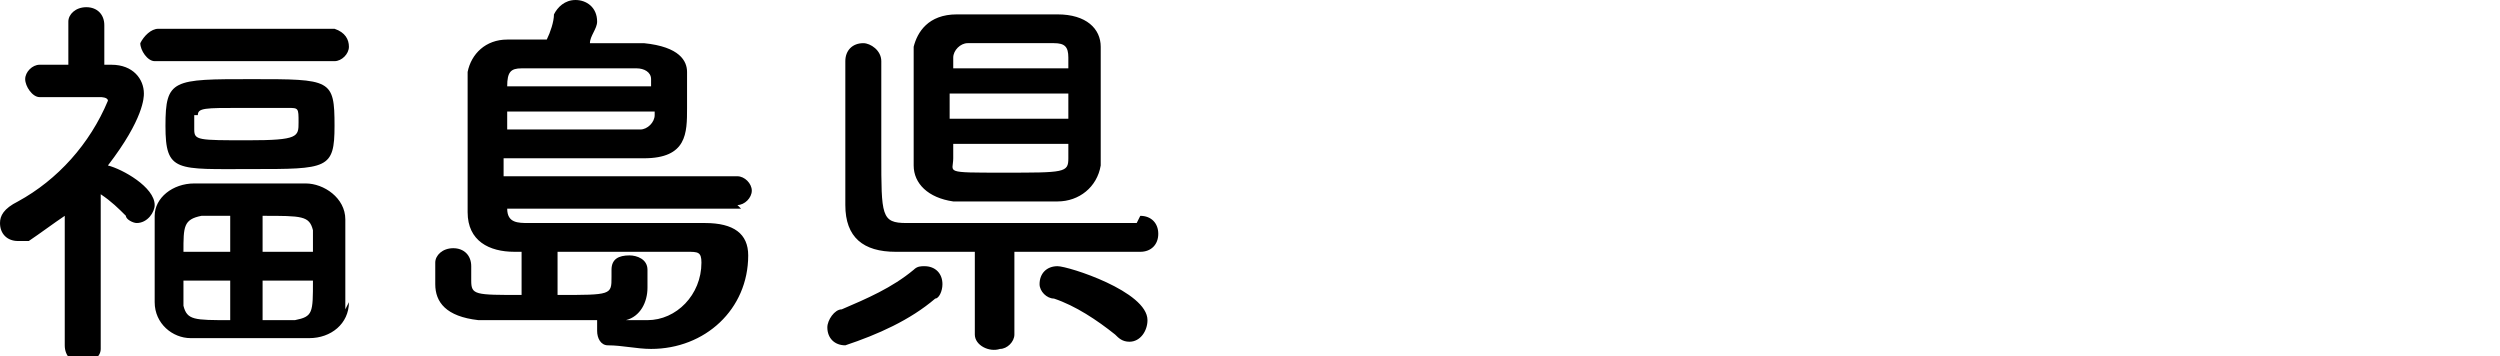 <?xml version="1.0" encoding="UTF-8"?>
<svg id="_レイヤー_1" data-name="レイヤー_1" xmlns="http://www.w3.org/2000/svg" version="1.1" viewBox="0 0 69.5 9.9">
  <!-- Generator: Adobe Illustrator 29.0.1, SVG Export Plug-In . SVG Version: 2.1.0 Build 192)  -->
  <path id="_福島県_只見線" data-name="福島県_只見線" d="M9.3,1.7c.2,0,.4-.2.4-.4,0,0,0,0,0,0,0-.2-.1-.4-.4-.5,0,0,0,0,0,0h-4.9c-.2,0-.4.2-.5.4,0,0,0,0,0,0,0,.2.2.5.4.5,0,0,0,0,0,0h4.9ZM9.3,3.5c0-1.3-.1-1.3-2.3-1.3-2.2,0-2.4,0-2.4,1.3s.3,1.2,2.4,1.2c2.1,0,2.3,0,2.3-1.2ZM9.6,8.6c0-.3,0-.7,0-1.1s0-1,0-1.4c0-.6-.6-1-1.1-1-.5,0-1,0-1.6,0s-1.1,0-1.5,0c-.6,0-1.1.4-1.1.9,0,0,0,0,0,0,0,.4,0,.8,0,1.2s0,.8,0,1.2c0,.6.5,1,1,1,0,0,0,0,.1,0,.5,0,1.1,0,1.7,0,.5,0,1,0,1.5,0,.6,0,1.1-.4,1.1-1h0ZM2.8,9.4s0-2.3,0-4c.3.2.5.4.7.6,0,.1.2.2.3.2.3,0,.5-.3.5-.5,0-.5-.9-1-1.3-1.1,0,0,0,0,0,0,1-1.3,1-1.9,1-2,0-.4-.3-.8-.9-.8h-.2V.7c0-.3-.2-.5-.5-.5,0,0,0,0,0,0-.3,0-.5.2-.5.4,0,0,0,0,0,0v1.2c-.3,0-.6,0-.8,0-.2,0-.4.2-.4.4,0,0,0,0,0,0,0,.2.2.5.4.5,0,0,0,0,0,0h0c.6,0,.9,0,1.5,0h.2c0,0,.2,0,.2.1-.5,1.2-1.4,2.2-2.5,2.8C.1,5.8,0,6,0,6.2c0,.3.2.5.5.5.1,0,.2,0,.3,0,.3-.2.7-.5,1-.7v3.6s0,0,0,0c0,.3.2.5.5.5,0,0,0,0,0,0,.3,0,.5-.2.5-.4,0,0,0,0,0,0h0ZM5.5,3.2c0-.2.2-.2,1.2-.2s.9,0,1.3,0c.3,0,.3,0,.3.4s0,.5-1.4.5-1.5,0-1.5-.3v-.4ZM7.3,7v-1c1.1,0,1.3,0,1.4.4,0,.2,0,.4,0,.6h-1.4ZM8.7,7.8c0,.9,0,1-.5,1.1-.3,0-.6,0-.9,0v-1.1h1.4ZM6.4,7h-1.3c0-.7,0-.9.5-1,.2,0,.5,0,.8,0v1ZM6.4,8.9c-1,0-1.2,0-1.3-.4,0-.2,0-.4,0-.7h1.3v1.1ZM20.5,5.7c.2,0,.4-.2.4-.4,0,0,0,0,0,0,0-.2-.2-.4-.4-.4,0,0,0,0,0,0h-6.5c0-.2,0-.4,0-.5h1c1,0,2.1,0,2.9,0,1.2,0,1.2-.7,1.2-1.4s0-.9,0-1c0-.3-.2-.7-1.2-.8-.4,0-1,0-1.5,0,0-.2.2-.4.2-.6C16.6.2,16.3,0,16,0c-.3,0-.5.2-.6.4,0,.2-.1.5-.2.7-.4,0-.8,0-1.1,0-.6,0-1,.4-1.1.9,0,0,0,0,0,.1,0,.6,0,1.4,0,2.2s0,1.2,0,1.6c0,.8.6,1.1,1.3,1.1h.2v1.2c-1.3,0-1.4,0-1.4-.4s0-.3,0-.4h0c0-.3-.2-.5-.5-.5,0,0,0,0,0,0-.3,0-.5.2-.5.4,0,0,0,0,0,0,0,.2,0,.4,0,.6,0,.5.3.9,1.2,1,.3,0,.9,0,1.6,0s1.3,0,1.7,0c0,0,0,.2,0,.3,0,.2.1.4.3.4.4,0,.8.1,1.2.1,1.5,0,2.7-1.1,2.7-2.6,0,0,0,0,0,0,0-.6-.4-.9-1.2-.9-1.3,0-3.1,0-4.2,0h-.7c-.3,0-.6,0-.6-.4h0c0,0,6.5,0,6.5,0ZM14.1,2.4h0c0-.4.1-.5.4-.5.5,0,1.1,0,1.7,0s1.2,0,1.5,0c.2,0,.4.1.4.3,0,0,0,0,0,0,0,0,0,0,0,.2h-4.1ZM18.2,3.1s0,0,0,.1c0,.2-.2.4-.4.4,0,0,0,0,0,0-.6,0-1.5,0-2.4,0s-.9,0-1.3,0v-.5h4.1ZM18,7.5c0-.3-.3-.4-.5-.4-.3,0-.5.1-.5.4h0c0,0,0,.2,0,.2,0,.5,0,.5-1.5.5v-1.2c.5,0,1.2,0,1.7,0s1.5,0,1.9,0c.3,0,.4,0,.4.3,0,.9-.7,1.6-1.5,1.6,0,0,0,0,0,0-.2,0-.4,0-.6,0,.4-.1.6-.5.6-.9v-.5ZM26.6.4c-.8,0-1.1.5-1.2.9,0,.5,0,1.1,0,1.7s0,1.1,0,1.6c0,.5.4.9,1.1,1,.4,0,1,0,1.6,0s1,0,1.3,0c.6,0,1.1-.4,1.2-1,0-.5,0-1,0-1.6s0-1.2,0-1.7c0-.5-.4-.9-1.2-.9-.3,0-.9,0-1.5,0s-1.1,0-1.5,0ZM31.6,6.2c-.7,0-2.1,0-3.5,0s-2.4,0-2.9,0c-.7,0-.7-.2-.7-1.9s0-1.8,0-2.6h0c0-.3-.3-.5-.5-.5,0,0,0,0,0,0-.3,0-.5.2-.5.5,0,0,0,0,0,0,0,.8,0,1.6,0,2.4s0,1.1,0,1.6c0,.9.5,1.3,1.4,1.3.5,0,1.3,0,2.2,0v2.3s0,0,0,0c0,.3.4.5.7.4.2,0,.4-.2.4-.4h0s0-2.3,0-2.3c1.4,0,2.8,0,3.5,0,.3,0,.5-.2.5-.5,0,0,0,0,0,0,0-.3-.2-.5-.5-.5,0,0,0,0,0,0h0ZM31.4,9.5c.3,0,.5-.3.5-.6,0-.8-2.2-1.5-2.5-1.5-.3,0-.5.2-.5.5,0,.2.2.4.4.4.6.2,1.2.6,1.7,1,.1.1.2.2.4.2ZM26,8.3c.1,0,.2-.2.2-.4,0-.3-.2-.5-.5-.5-.1,0-.2,0-.3.1-.6.5-1.3.8-2,1.1-.2,0-.4.3-.4.5,0,.3.2.5.5.5,0,0,0,0,0,0,.9-.3,1.8-.7,2.5-1.3ZM26.5,1.9c0,0,0-.2,0-.3,0-.2.2-.4.4-.4,0,0,0,0,0,0,.2,0,.6,0,1.1,0s1,0,1.3,0c.3,0,.4.1.4.4,0,0,0,.2,0,.3h-3.2ZM29.7,3.3h-3.3v-.7h3.3v.7ZM29.7,4.1c0,.1,0,.2,0,.3,0,.4-.1.4-1.8.4s-1.4,0-1.4-.4v-.4s3.2,0,3.2,0Z"/>
</svg>